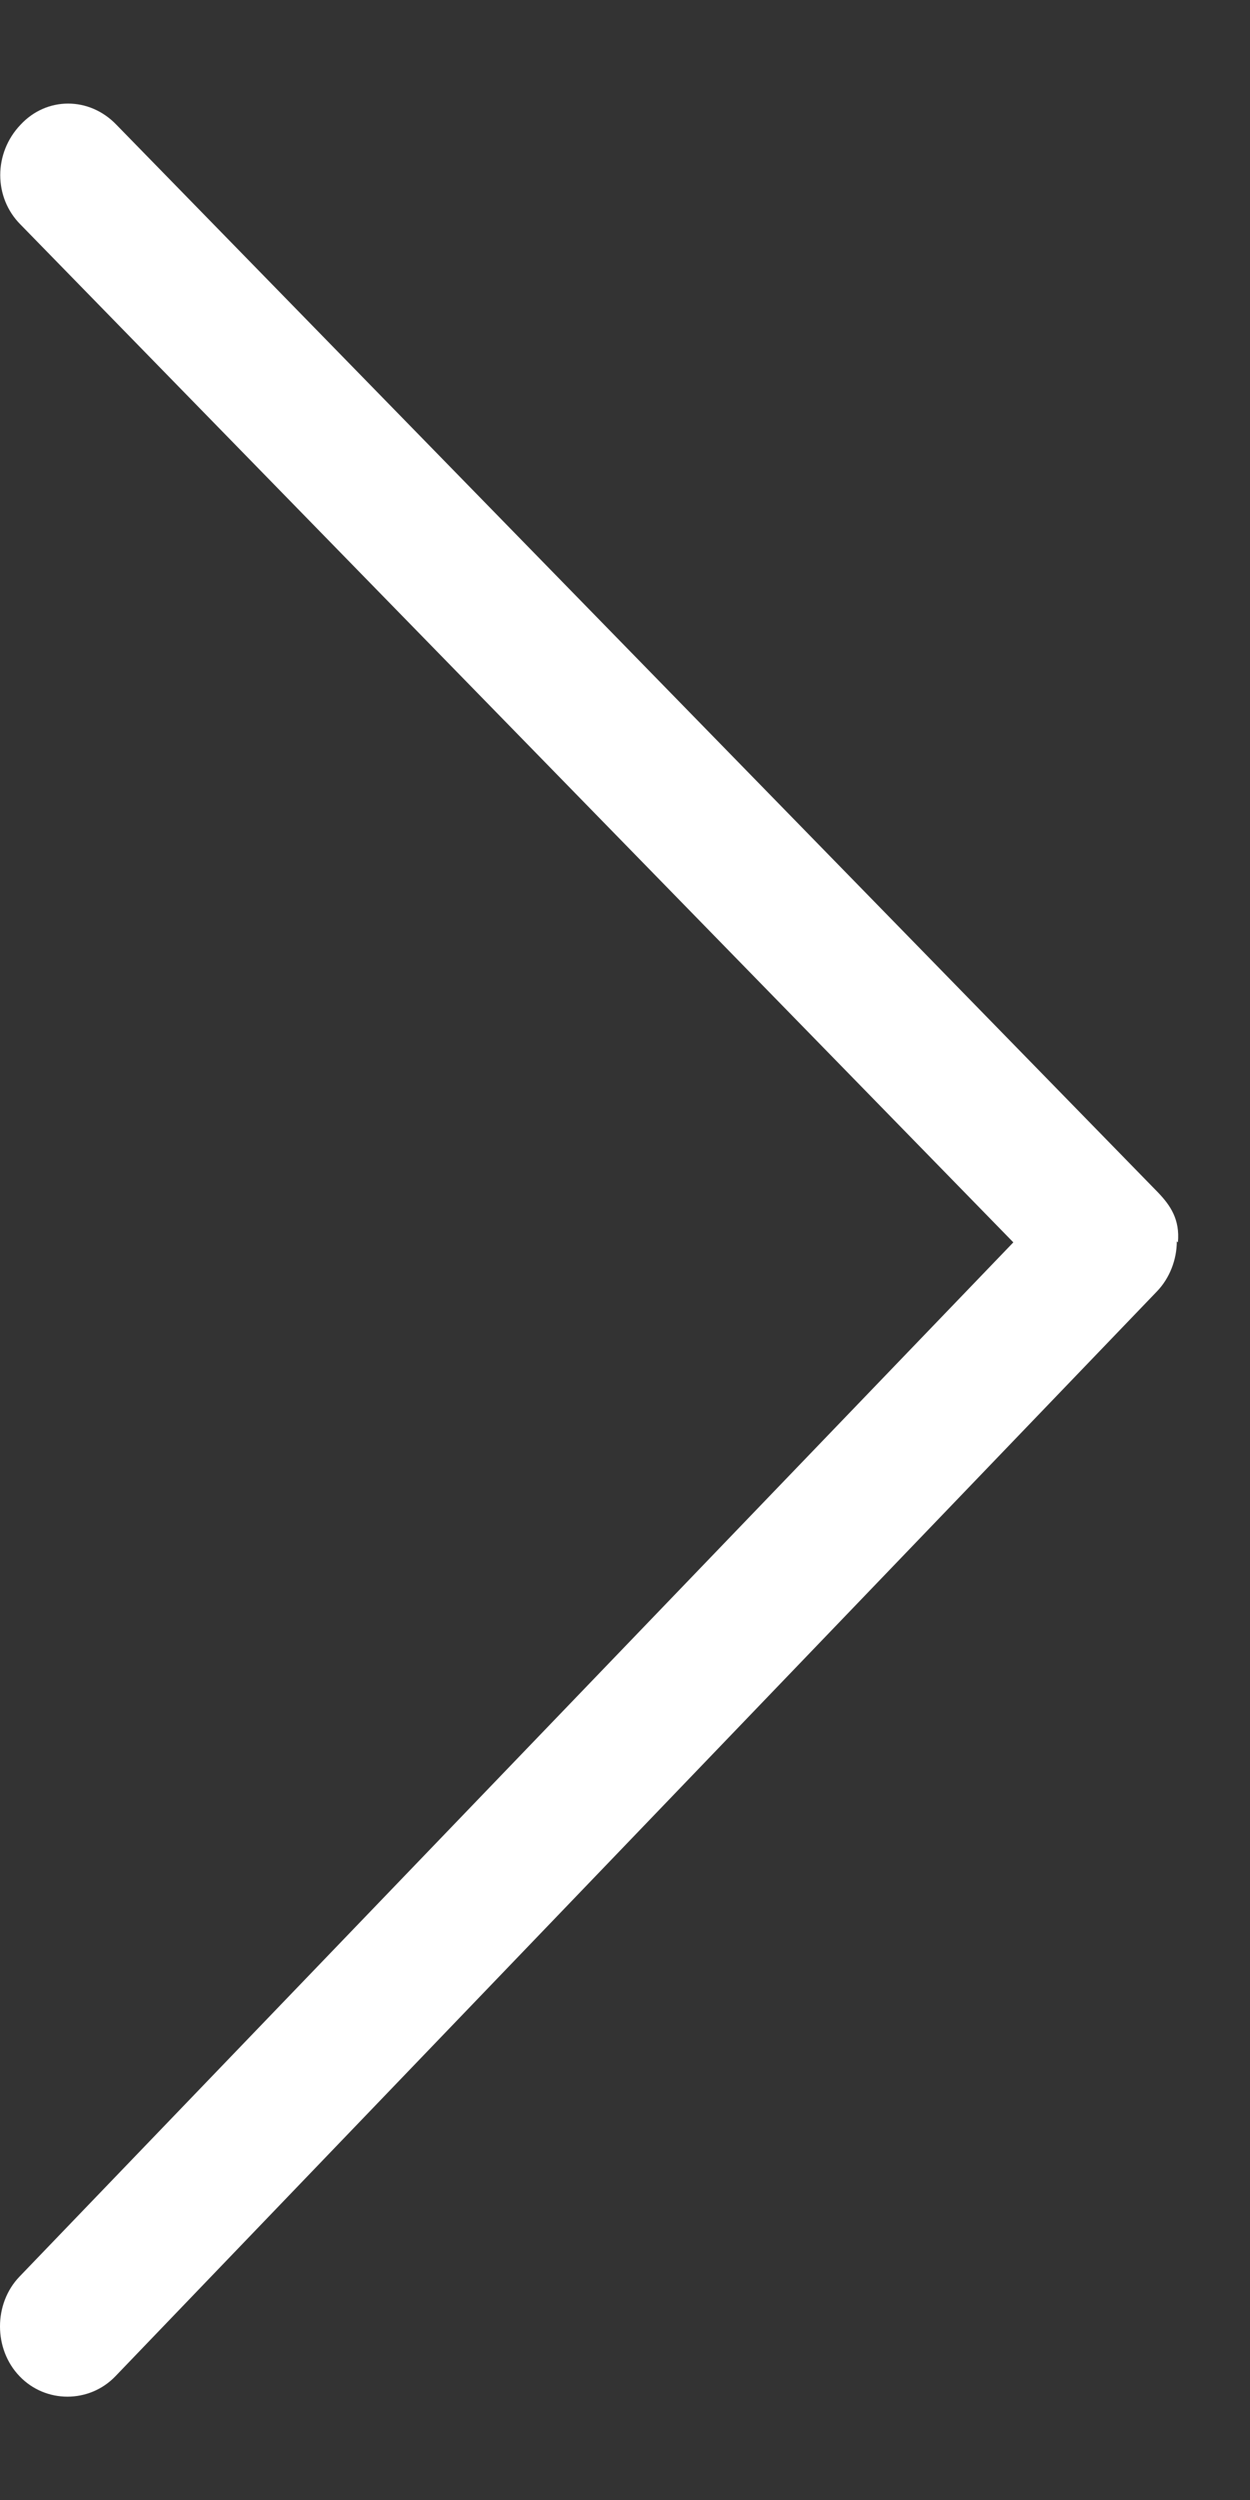 <svg width="9" height="18" viewBox="0 0 9 18" fill="none" xmlns="http://www.w3.org/2000/svg">
<rect x="0" y="0" width="9" height="18" fill="#333333" stroke="none"/>
<path d="M8.473 8.938C8.473 9.07 8.421 9.203 8.331 9.297L0.831 17.109C0.643 17.305 0.328 17.305 0.141 17.109C-0.047 16.914 -0.047 16.586 0.141 16.391L7.296 8.945L0.148 1.617C-0.047 1.422 -0.047 1.102 0.148 0.898C0.336 0.695 0.643 0.695 0.838 0.898L8.338 8.586C8.428 8.68 8.496 8.781 8.481 8.945L8.473 8.938Z" fill="#fff"/>
</svg>
